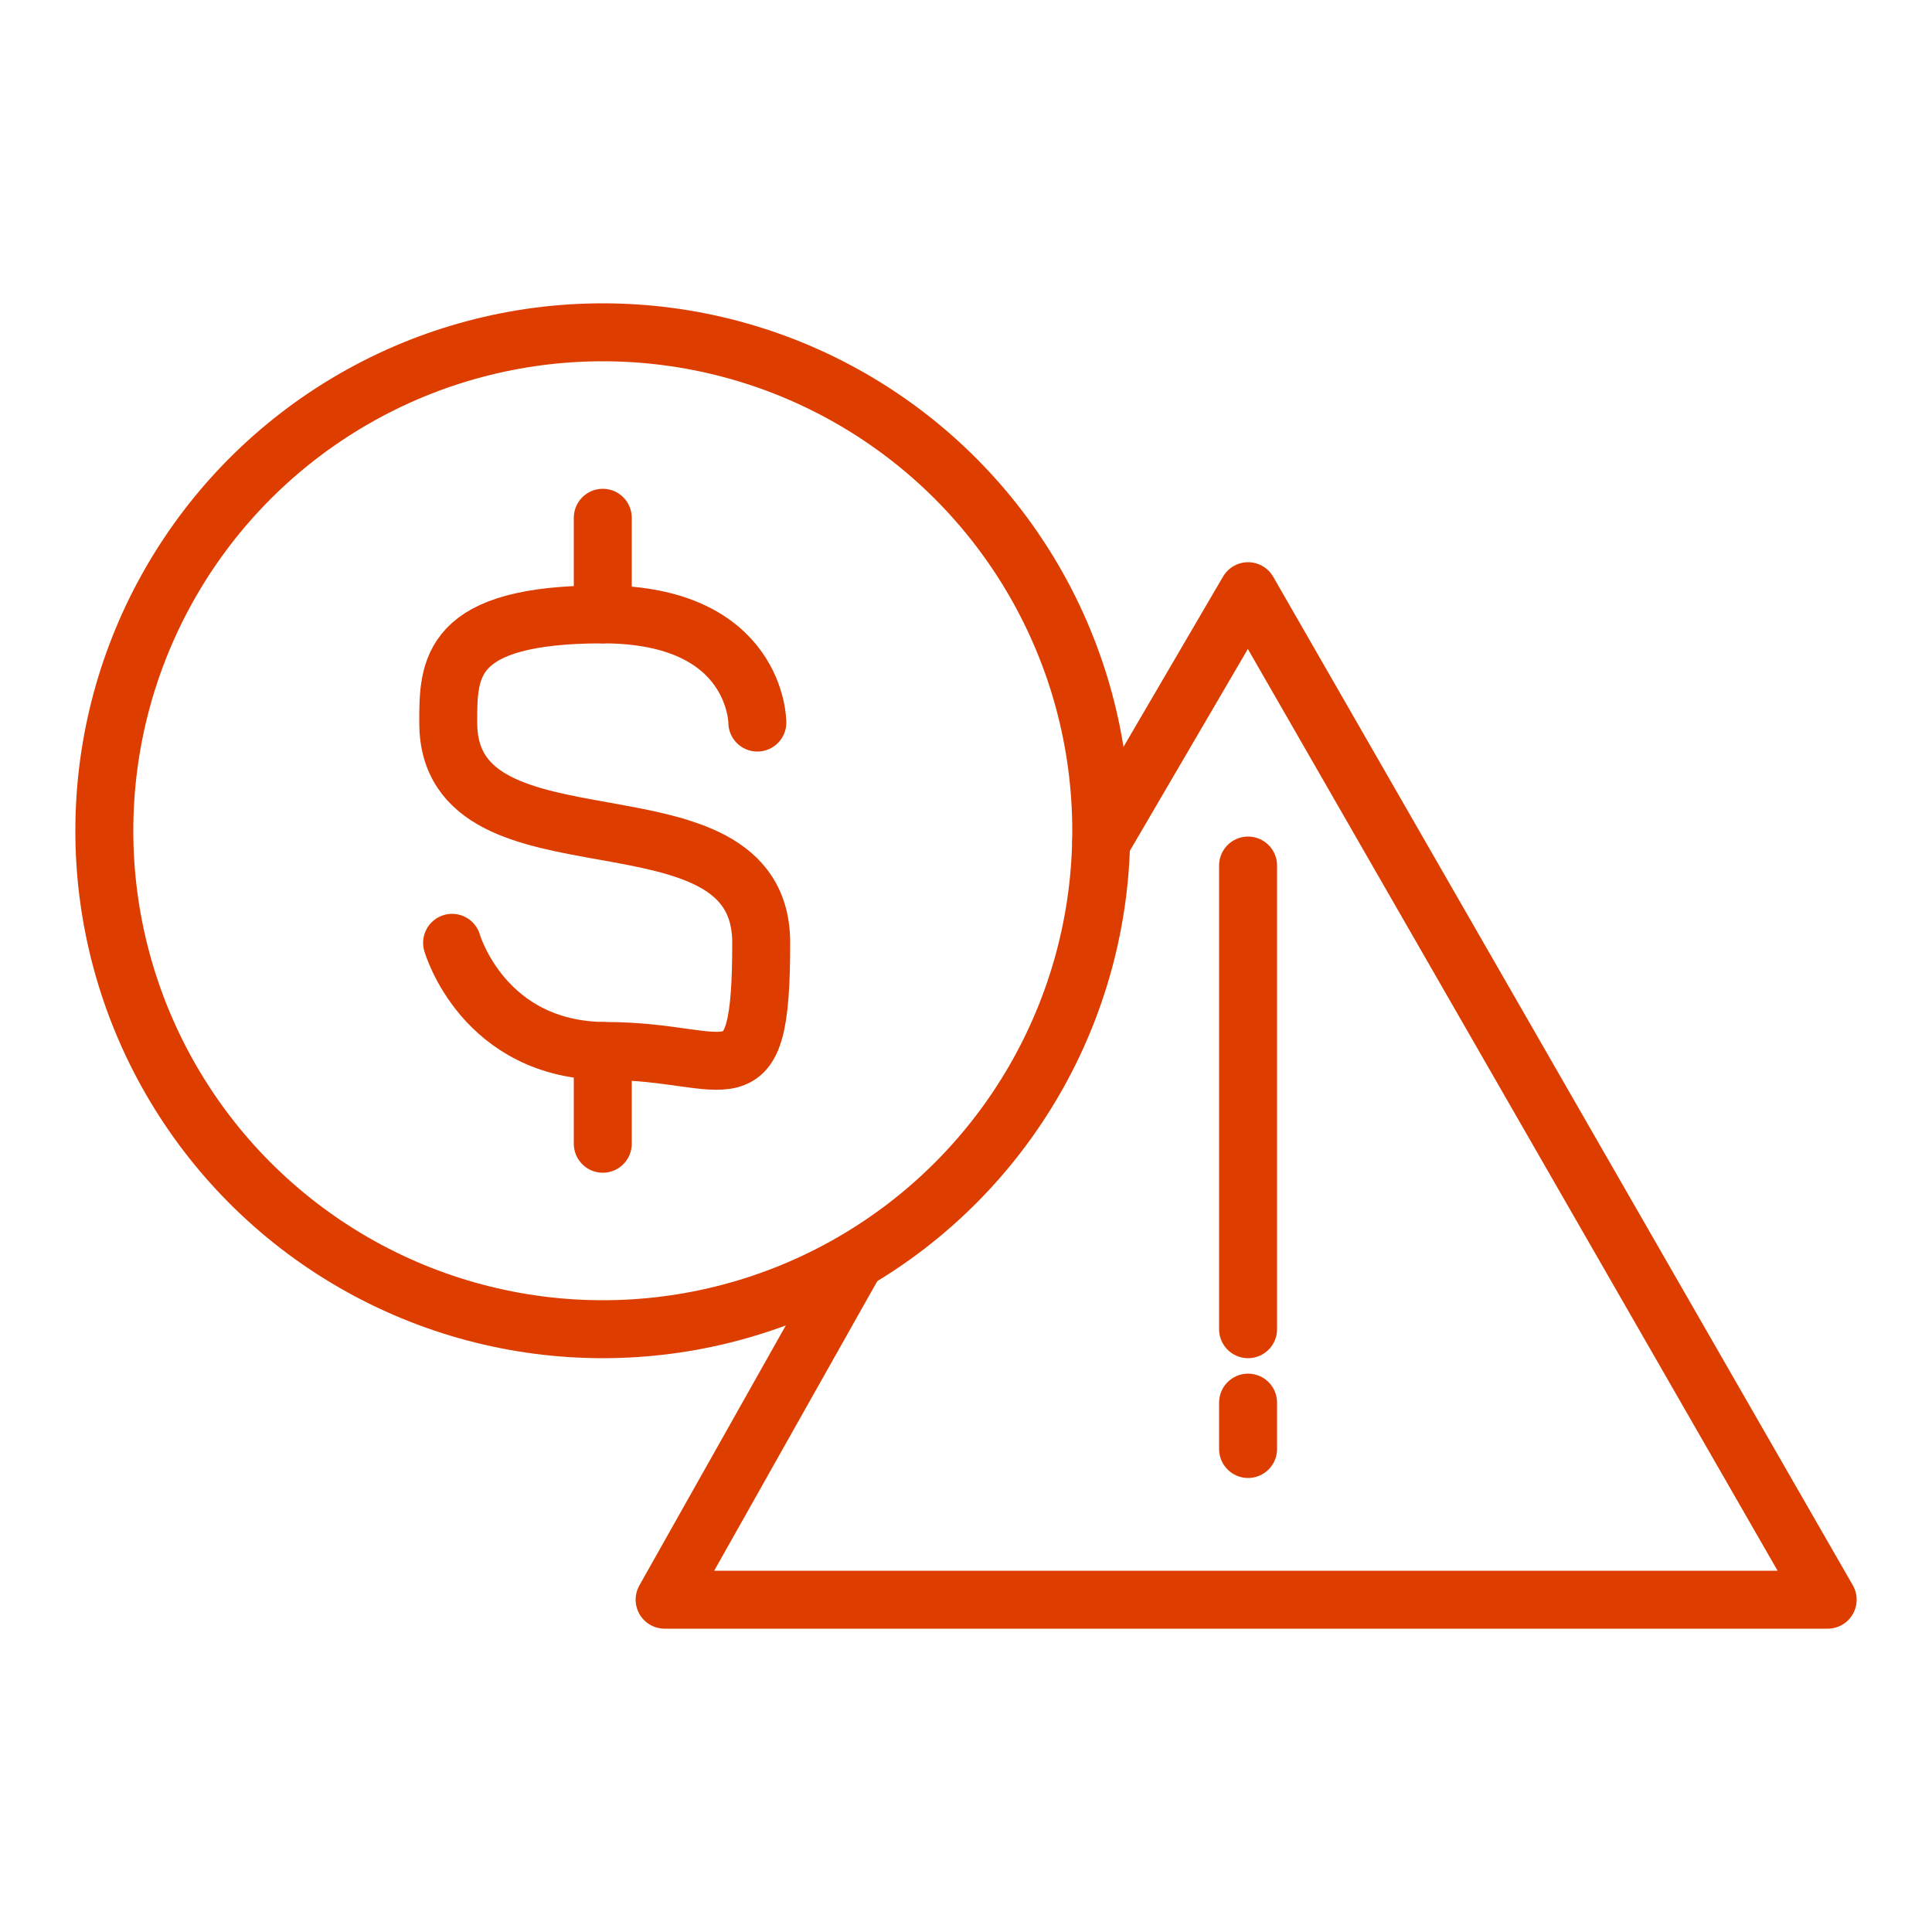 <?xml version="1.0" encoding="UTF-8"?>
<svg id="Layer_1" xmlns="http://www.w3.org/2000/svg" version="1.1" viewBox="0 0 50 50">
  <!-- Generator: Adobe Illustrator 29.2.1, SVG Export Plug-In . SVG Version: 2.1.0 Build 116)  -->
  <defs>
    <style>
      .st0 {
        fill: none;
        stroke: #dd3e00;
        stroke-linecap: round;
        stroke-linejoin: round;
        stroke-width: 1.5px;
      }
    </style>
  </defs>
  <circle id="Ellipse_10609" class="st0" cx="15.6" cy="21.5" r="12.9"/>
  <path id="Path_44672" class="st0" d="M19.6,18.7s0-2.8-4-2.8-4,1.4-4,2.8c0,4.2,8.1,1.4,8.1,5.7s-.8,2.8-4,2.8-4-2.8-4-2.8"/>
  <line id="Line_77" class="st0" x1="15.6" y1="15.9" x2="15.6" y2="13.4"/>
  <line id="Line_78" class="st0" x1="15.6" y1="29.6" x2="15.6" y2="27.2"/>
  <path class="st0" d="M19.8,33.8"/>
  <polyline class="st0" points="22.1 32.7 17.2 41.4 47.3 41.4 32.3 15.3 28.5 21.8"/>
  <line class="st0" x1="32.3" y1="22.4" x2="32.3" y2="34.4"/>
  <line class="st0" x1="32.3" y1="37.5" x2="32.3" y2="36.3"/>
</svg>